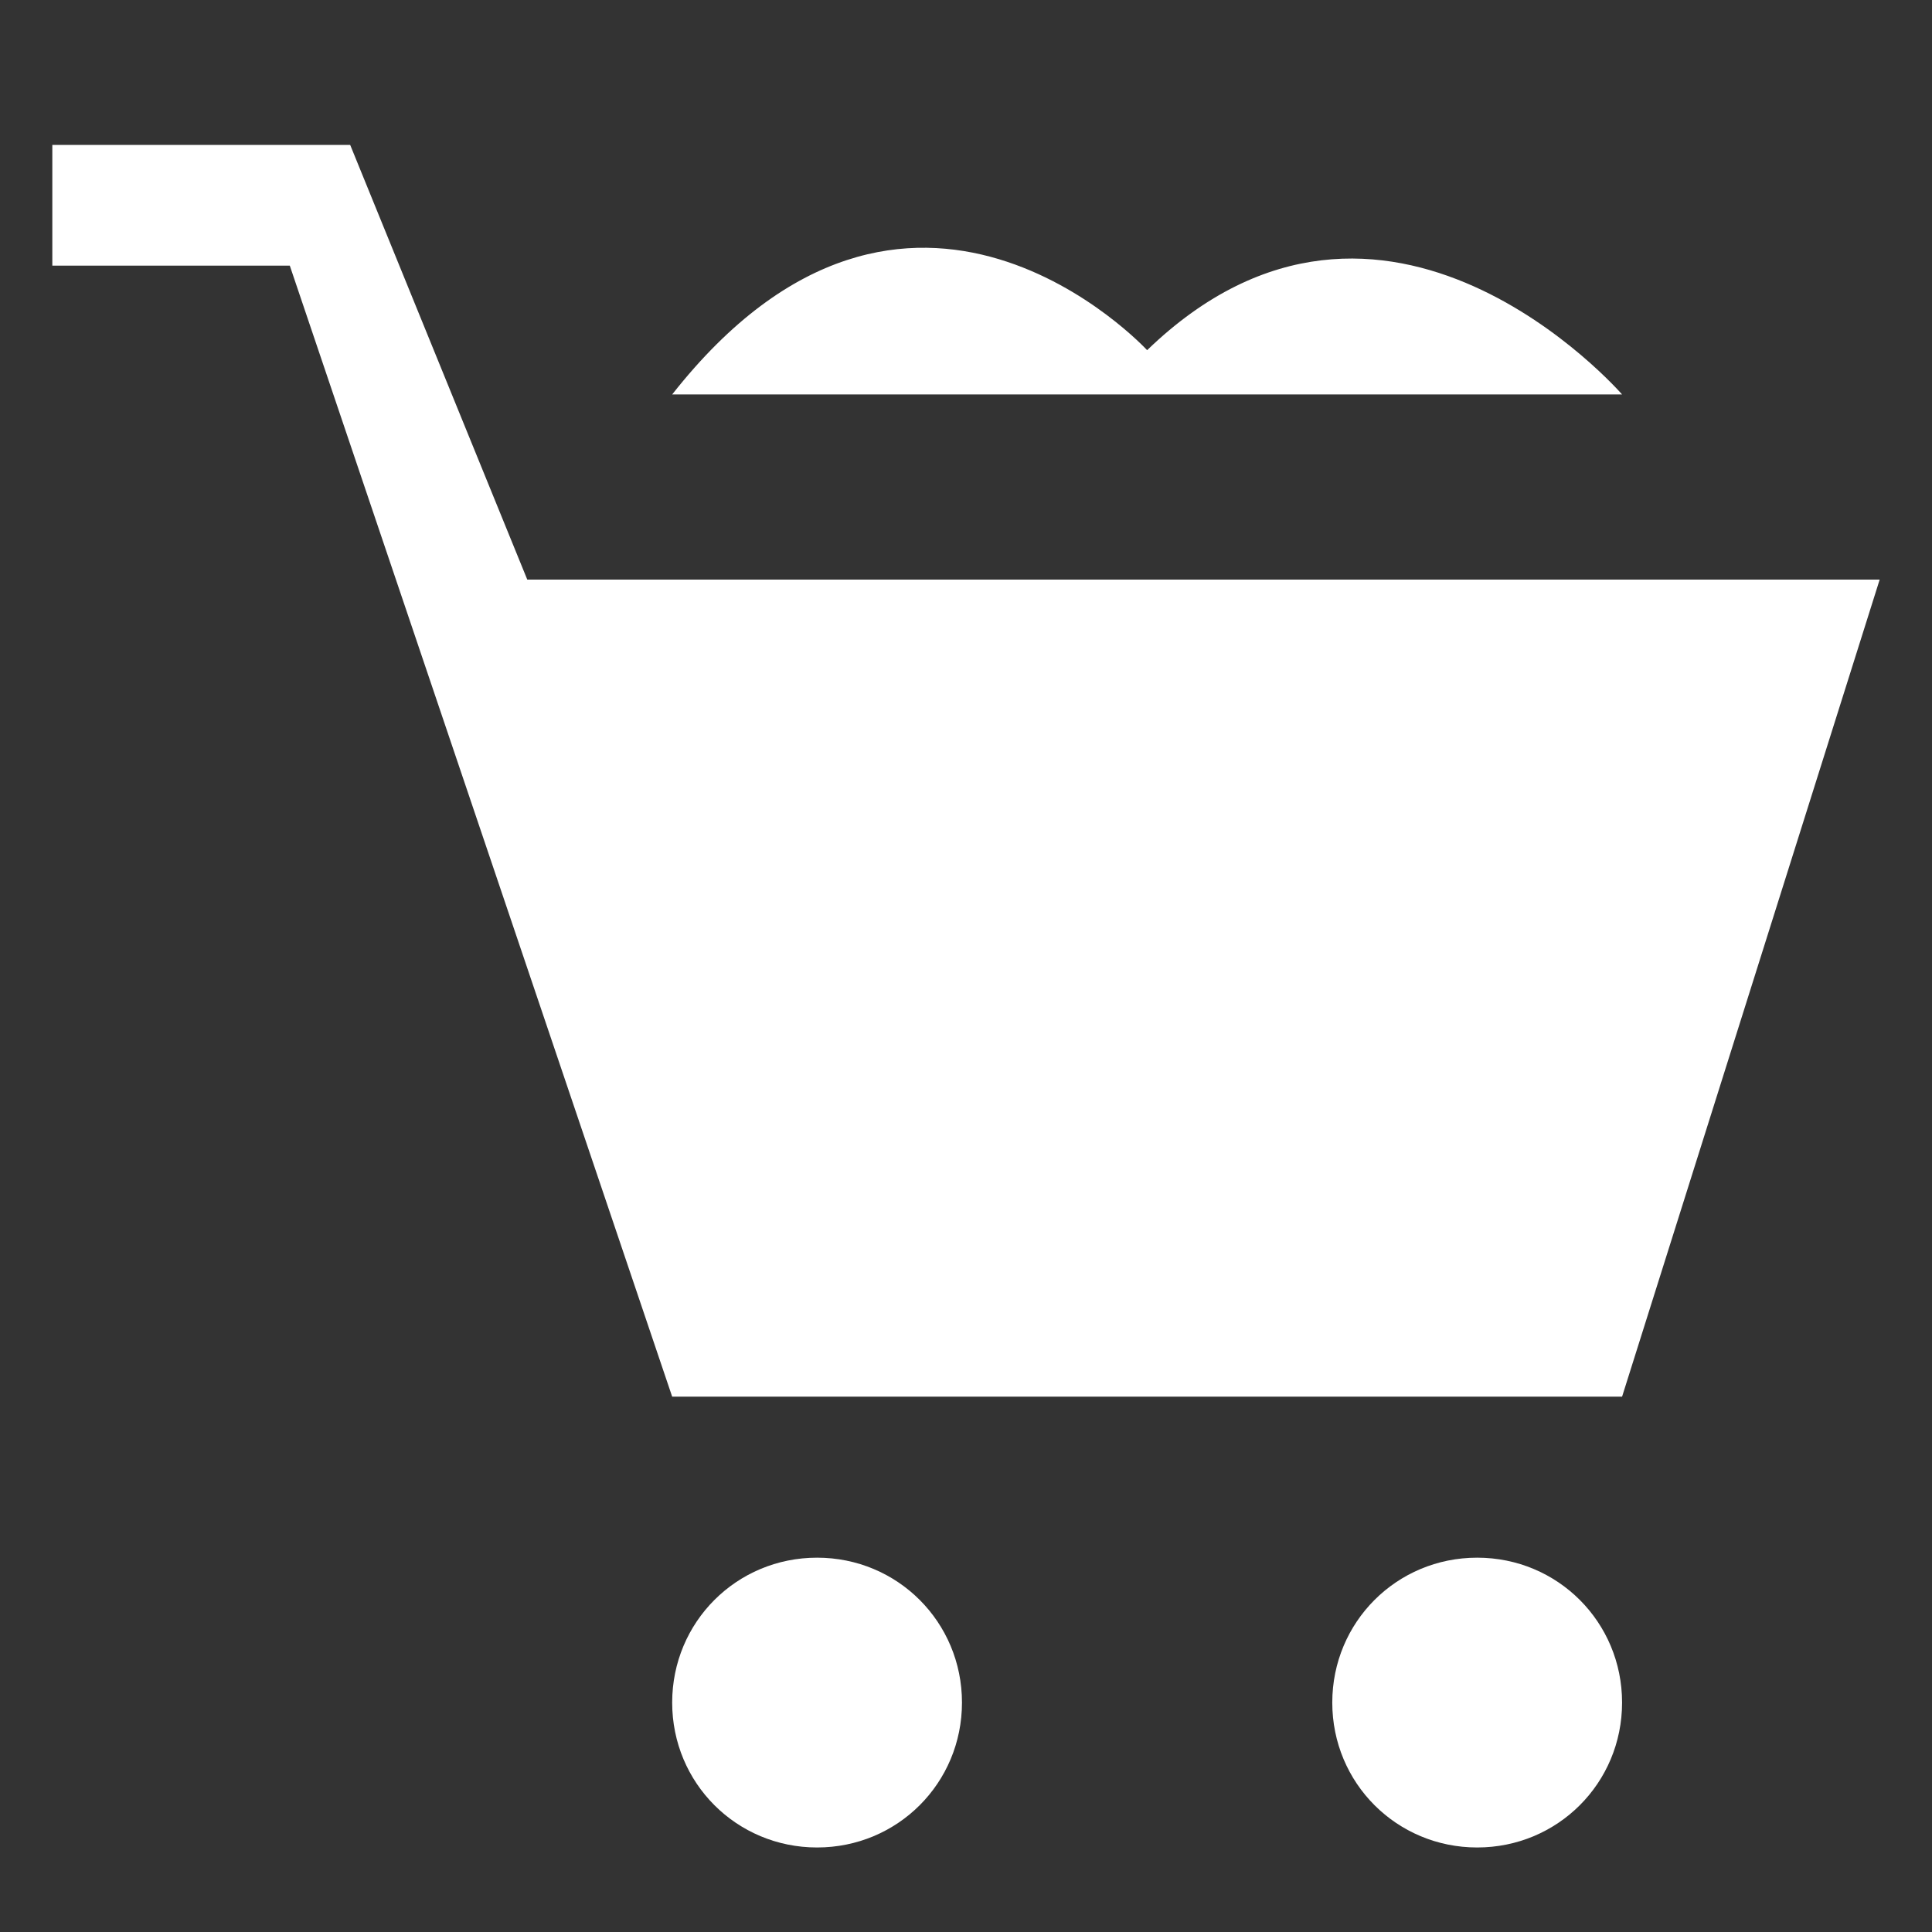 <?xml version="1.0" encoding="utf-8"?>
<!-- Generator: Adobe Illustrator 27.1.1, SVG Export Plug-In . SVG Version: 6.00 Build 0)  -->
<svg version="1.2" baseProfile="tiny" id="レイヤー_1"
	 xmlns="http://www.w3.org/2000/svg" xmlns:xlink="http://www.w3.org/1999/xlink" x="0px" y="0px" viewBox="0 0 48 48"
	 overflow="visible" xml:space="preserve">
<rect x="0" y="0" width="48" height="48" fill="#333333" stroke="none"/>
<path display="none" fill="#FFFFFF" d="M24,3.2c-0.6,0-1.1,0.2-1.5,0.6l-21,18.3c-0.3,0.2-0.4,0.5-0.4,0.8c0,0.6,0.5,1,1,1h5.2v16.7
	c0,1.1,0.9,2.1,2.1,2.1h8.3c1.1,0,2.1-0.9,2.1-2.1V28.2h8.3v12.5c0,1.1,0.9,2.1,2.1,2.1h8.3c1.1,0,2.1-0.9,2.1-2.1V24h5.2
	c0.6,0,1-0.5,1-1c0-0.3-0.2-0.6-0.4-0.8l-21-18.3c0,0,0,0,0,0C25.1,3.4,24.6,3.2,24,3.2z"/>
<path display="none" fill="#FFFFFF" d="M41.8,4.2H6.2c-2.6,0-4.7,2.1-4.7,4.7v25.4c0,2.6,2.1,4.7,4.7,4.7h6.6
	c-0.3,2-0.9,4.9-2.6,5.8c0,0-1.3,1.2,0.9,0.9c0,0,7.7-1.7,8.6-6.7h22.2c2.6,0,4.7-2.1,4.7-4.7V8.9C46.6,6.3,44.4,4.2,41.8,4.2z
	 M13.8,24.9c-1.9,0-3.5-1.6-3.5-3.5s1.6-3.5,3.5-3.5c1.9,0,3.5,1.6,3.5,3.5S15.8,24.9,13.8,24.9z M24.2,24.9c-1.9,0-3.5-1.6-3.5-3.5
	s1.6-3.5,3.5-3.5s3.5,1.6,3.5,3.5S26.2,24.9,24.2,24.9z M34.6,24.9c-1.9,0-3.5-1.6-3.5-3.5s1.6-3.5,3.5-3.5c1.9,0,3.5,1.6,3.5,3.5
	S36.6,24.9,34.6,24.9z"/>
<path display="none" fill="#FFFFFF" d="M45.6,13.2l-0.9-4.3L38,15.9h-5.9V10l7.1-6.7l-4.3-0.9c-0.9-0.2-1.8-0.3-2.8-0.3
	c-7.6,0-13.8,6.3-13.8,13.9c0,1,0.1,1.9,0.4,3L2.1,35.2l10.6,10.6l16.5-16.3c1,0.2,1.9,0.2,2.9,0.2c7.7,0,13.8-6,13.8-13.7
	C45.9,15.1,45.8,14.1,45.6,13.2z"/>
<g display="none">
	<path display="inline" fill="#FFFFFF" d="M18.5,3v3h1.8v16.6h24.8V6H47V3H18.5z M38.2,10h-11V6.3h11V10z"/>
	<path display="inline" fill="#FFFFFF" d="M-2,27.3L7.3,24c0,0,3.1-2.4,8.2,0l14.7,7c0,0,1.2,2.2,0,3.3c0,0-1.7,0.1-0.4,1.3
		c0,0,1.7,0.7,3.2-0.2l10-5.1c0,0,2.2-0.9,3.1,0.7c0,0,1,2.2-0.8,3.7l-15.1,8.6c0,0-2.1,1.1-4.3,0l-15.1-6.5c0,0-2-1-3.6,0.1
		l-8.4,5.1L-2,27.3z"/>
</g>
<g display="none">
	<path display="inline" fill="#FFFFFF" d="M36.2,5.3L21.9,5.2c-0.8-2.4-3.2-3.7-5.5-3.7c-3.6,0-6.4,2.9-6.4,6.4
		c0,3.6,2.9,6.4,6.4,6.4c2.3,0,4.3-1.4,5.5-3.2l4.2,0l1.7-1.8l2,1.8h1.8l1.7-1.8l1.9,1.8H37l2.4-2.3V7.1L36.2,5.3z M15.5,10.1
		c-1.2,0-2.2-1-2.2-2.2s1-2.2,2.2-2.2s2.2,1,2.2,2.2S16.7,10.1,15.5,10.1z"/>
	<path display="inline" fill="#FFFFFF" d="M38.8,29.6c-0.7,0-1.5,0.1-2.1,0.3l-1.5-4l0.4-0.2h6.4v-3h-7.4l-2.9-5.5v-2h-7.4v2.4h4.9
		l2.2,4.3h-9.8v0.9H7.9l-5-3.2l-1.3,2l6.2,4v0.3h5l6.4,5.3v0.8l0,0l-2.9,1.7c-1.5-2.3-4.1-3.8-7.1-3.8c-4.7,0-8.5,3.8-8.5,8.5
		s3.8,8.5,8.5,8.5c4.7,0,8.5-3.8,8.5-8.5c0-0.9-0.1-1.7-0.4-2.5l1.9-1.1v0.8v2.3v0h9.4v0v-2.3v-2.9v-1.8v-0.6h-0.1l4.3-3.8l1.7,4.6
		c-2.5,1.5-4.2,4.2-4.2,7.3c0,4.7,3.8,8.5,8.5,8.5c4.7,0,8.5-3.8,8.5-8.5S43.5,29.6,38.8,29.6z M15.8,38c0,3.6-2.9,6.5-6.5,6.5
		c-3.6,0-6.5-2.9-6.5-6.5c0-3.6,2.9-6.5,6.5-6.5c2.2,0,4.2,1.1,5.4,2.8l-5.9,3.4l1.2,2l5.7-3.3C15.7,37,15.8,37.5,15.8,38z
		 M26.3,35.2h-4.6v-2.9h4.6V35.2z M21.8,29.9l-5.2-4.3h6.8v-1.5h7v1.1l-5.4,4.7H21.8z M38.8,44.6c-3.6,0-6.5-2.9-6.5-6.5
		c0-2.3,1.2-4.3,2.9-5.4l2.4,6.6l2.2-0.8l-2.4-6.7c0.5-0.1,1-0.2,1.5-0.2c3.6,0,6.5,2.9,6.5,6.5C45.3,41.7,42.4,44.6,38.8,44.6z"/>
</g>
<g>
	<path fill="#FFFFFF" d="M20.3,38.7c-2,0-3.6,1.6-3.6,3.6c0,2,1.6,3.6,3.6,3.6s3.6-1.6,3.6-3.6C23.9,40.3,22.3,38.7,20.3,38.7z"/>
	<path fill="#FFFFFF" d="M36.7,38.7c-2,0-3.6,1.6-3.6,3.6c0,2,1.6,3.6,3.6,3.6c2,0,3.6-1.6,3.6-3.6C40.3,40.3,38.7,38.7,36.7,38.7z"
		/>
	<polygon fill="#FFFFFF" points="13.1,14.4 8.7,3.6 1.3,3.6 1.3,6.6 7.2,6.6 16.7,34.7 40.3,34.7 46.7,14.4 	"/>
	<path fill="#FFFFFF" d="M28.5,8.7c0,0-5.9-6.4-11.8,1.1h23.6C40.3,9.8,34.4,3,28.5,8.7z"/>
</g>
<path display="none" fill="#FFFFFF" d="M35.1,1.3c-1,0-1.9,0.1-2.9,0.4c-0.7,0.2-1.2,0.8-1.3,1.5l0,0.5c-0.1,0.5-0.4,1-0.8,1.3
	c-0.5,0.3-1.1,0.3-1.6,0.1L28,4.9c-0.7-0.3-1.4-0.1-1.9,0.4c-1.4,1.4-2.4,3.2-2.9,5c-0.2,0.7,0.1,1.4,0.6,1.9l0.4,0.3
	c0.4,0.3,0.7,0.8,0.7,1.4c0,0.5-0.3,1.1-0.7,1.4l-0.4,0.3c0,0-0.1,0.1-0.1,0.1l0.1,0.5c0.1,0.3,0.2,0.6,0.6,0.8
	c0.2,0.1,0.4,0.2,0.6,0.2c0.1,0,0.3,0,0.4-0.1l1.9-0.8c0.5-0.2,0.9-0.3,1.4-0.3c1.2,0,2.3,0.5,3,1.4c1.4,1.7,2.5,3.6,3.2,5.6
	c0.4,1.1,0.3,2.3-0.2,3.2c0.1,0,0.2,0,0.3,0c1,0,1.9-0.1,2.9-0.4c0.7-0.2,1.2-0.8,1.3-1.5l0-0.5c0.1-0.5,0.4-1,0.8-1.3
	c0.5-0.3,1.1-0.3,1.6-0.1l0.4,0.2c0.7,0.3,1.4,0.2,1.9-0.4c1.4-1.4,2.4-3.2,2.9-5c0.2-0.7-0.1-1.4-0.6-1.9L46,15.2
	c-0.4-0.3-0.7-0.8-0.7-1.4c0-0.5,0.3-1.1,0.7-1.4l0.4-0.3c0.6-0.4,0.8-1.2,0.6-1.9c-0.6-1.9-1.6-3.6-2.9-5c-0.5-0.5-1.3-0.7-1.9-0.4
	l-0.4,0.2c-0.5,0.2-1.1,0.2-1.6-0.1c-0.5-0.3-0.8-0.8-0.8-1.3l0-0.5c-0.1-0.7-0.6-1.3-1.3-1.5C37,1.5,36,1.3,35.1,1.3z M35.1,10.4
	c1.9,0,3.4,1.5,3.4,3.4s-1.5,3.4-3.4,3.4c-1.9,0-3.4-1.5-3.4-3.4S33.2,10.4,35.1,10.4z M16.8,12.7c-0.9,0-1.8,0.1-2.8,0.3
	c-0.7,0.1-1.3,0.7-1.4,1.4l-0.3,2.1c-0.2,1-0.8,1.9-1.7,2.4c-0.9,0.5-2,0.6-2.9,0.2l-2-0.8c-0.7-0.3-1.5-0.1-1.9,0.5
	c-1.2,1.5-2.2,3.1-2.9,5c-0.3,0.7,0,1.5,0.5,1.9L3.2,27c0.8,0.6,1.3,1.6,1.3,2.7s-0.5,2-1.3,2.7l-1.6,1.3C1,34.1,0.8,34.9,1,35.5
	c0.7,1.8,1.6,3.5,2.9,5c0.5,0.6,1.2,0.8,1.9,0.5l2-0.8c1-0.4,2-0.3,2.9,0.2c0.9,0.5,1.5,1.4,1.7,2.4l0.3,2.1
	c0.1,0.7,0.7,1.3,1.4,1.4c1,0.2,1.9,0.3,2.9,0.3c0.9,0,1.9-0.1,2.9-0.3c0.7-0.1,1.3-0.7,1.4-1.4l0.3-2.1h0c0.2-1,0.8-1.9,1.7-2.4
	c0.9-0.5,2-0.6,2.9-0.2l2,0.8c0.7,0.3,1.5,0.1,1.9-0.5c1.2-1.5,2.2-3.1,2.9-5c0.3-0.7,0-1.5-0.5-1.9l-1.6-1.3
	c-0.8-0.6-1.3-1.6-1.3-2.7s0.5-2,1.3-2.7l1.6-1.3c0.6-0.5,0.8-1.2,0.5-1.9c-0.7-1.8-1.6-3.5-2.9-5c-0.5-0.6-1.2-0.8-1.9-0.5
	l-1.9,0.8c-1,0.4-2,0.3-2.9-0.2c-0.9-0.5-1.5-1.4-1.7-2.4l-0.3-2.1c-0.1-0.7-0.7-1.3-1.4-1.4C18.7,12.8,17.7,12.7,16.8,12.7z
	 M16.9,24c3.1,0,5.7,2.5,5.7,5.7s-2.5,5.7-5.7,5.7s-5.7-2.5-5.7-5.7S13.8,24,16.9,24z"/>
<path display="none" fill="#FFFFFF" d="M24,3.2c-12.5,0-22.6,8.5-22.6,19.1c0,4.6,2,8.9,5.2,12.2c0.1,0.2,1.7,4.5-3.2,8.8
	c-0.2,0.2-0.3,0.4-0.3,0.6c0,0.5,0.4,0.9,0.9,0.9c0.1,0,0.1,0,0.2,0c5-0.3,9.3-2.8,11.9-4.7c2.5,0.8,5.1,1.2,7.9,1.2
	c12.5,0,22.6-8.5,22.6-19.1S36.5,3.2,24,3.2z M24,11c1.4,0,2.6,1.2,2.6,2.6s-1.2,2.6-2.6,2.6s-2.6-1.2-2.6-2.6S22.6,11,24,11z
	 M22.3,20.5h3.5v12.1h-3.5V20.5z"/>
</svg>
